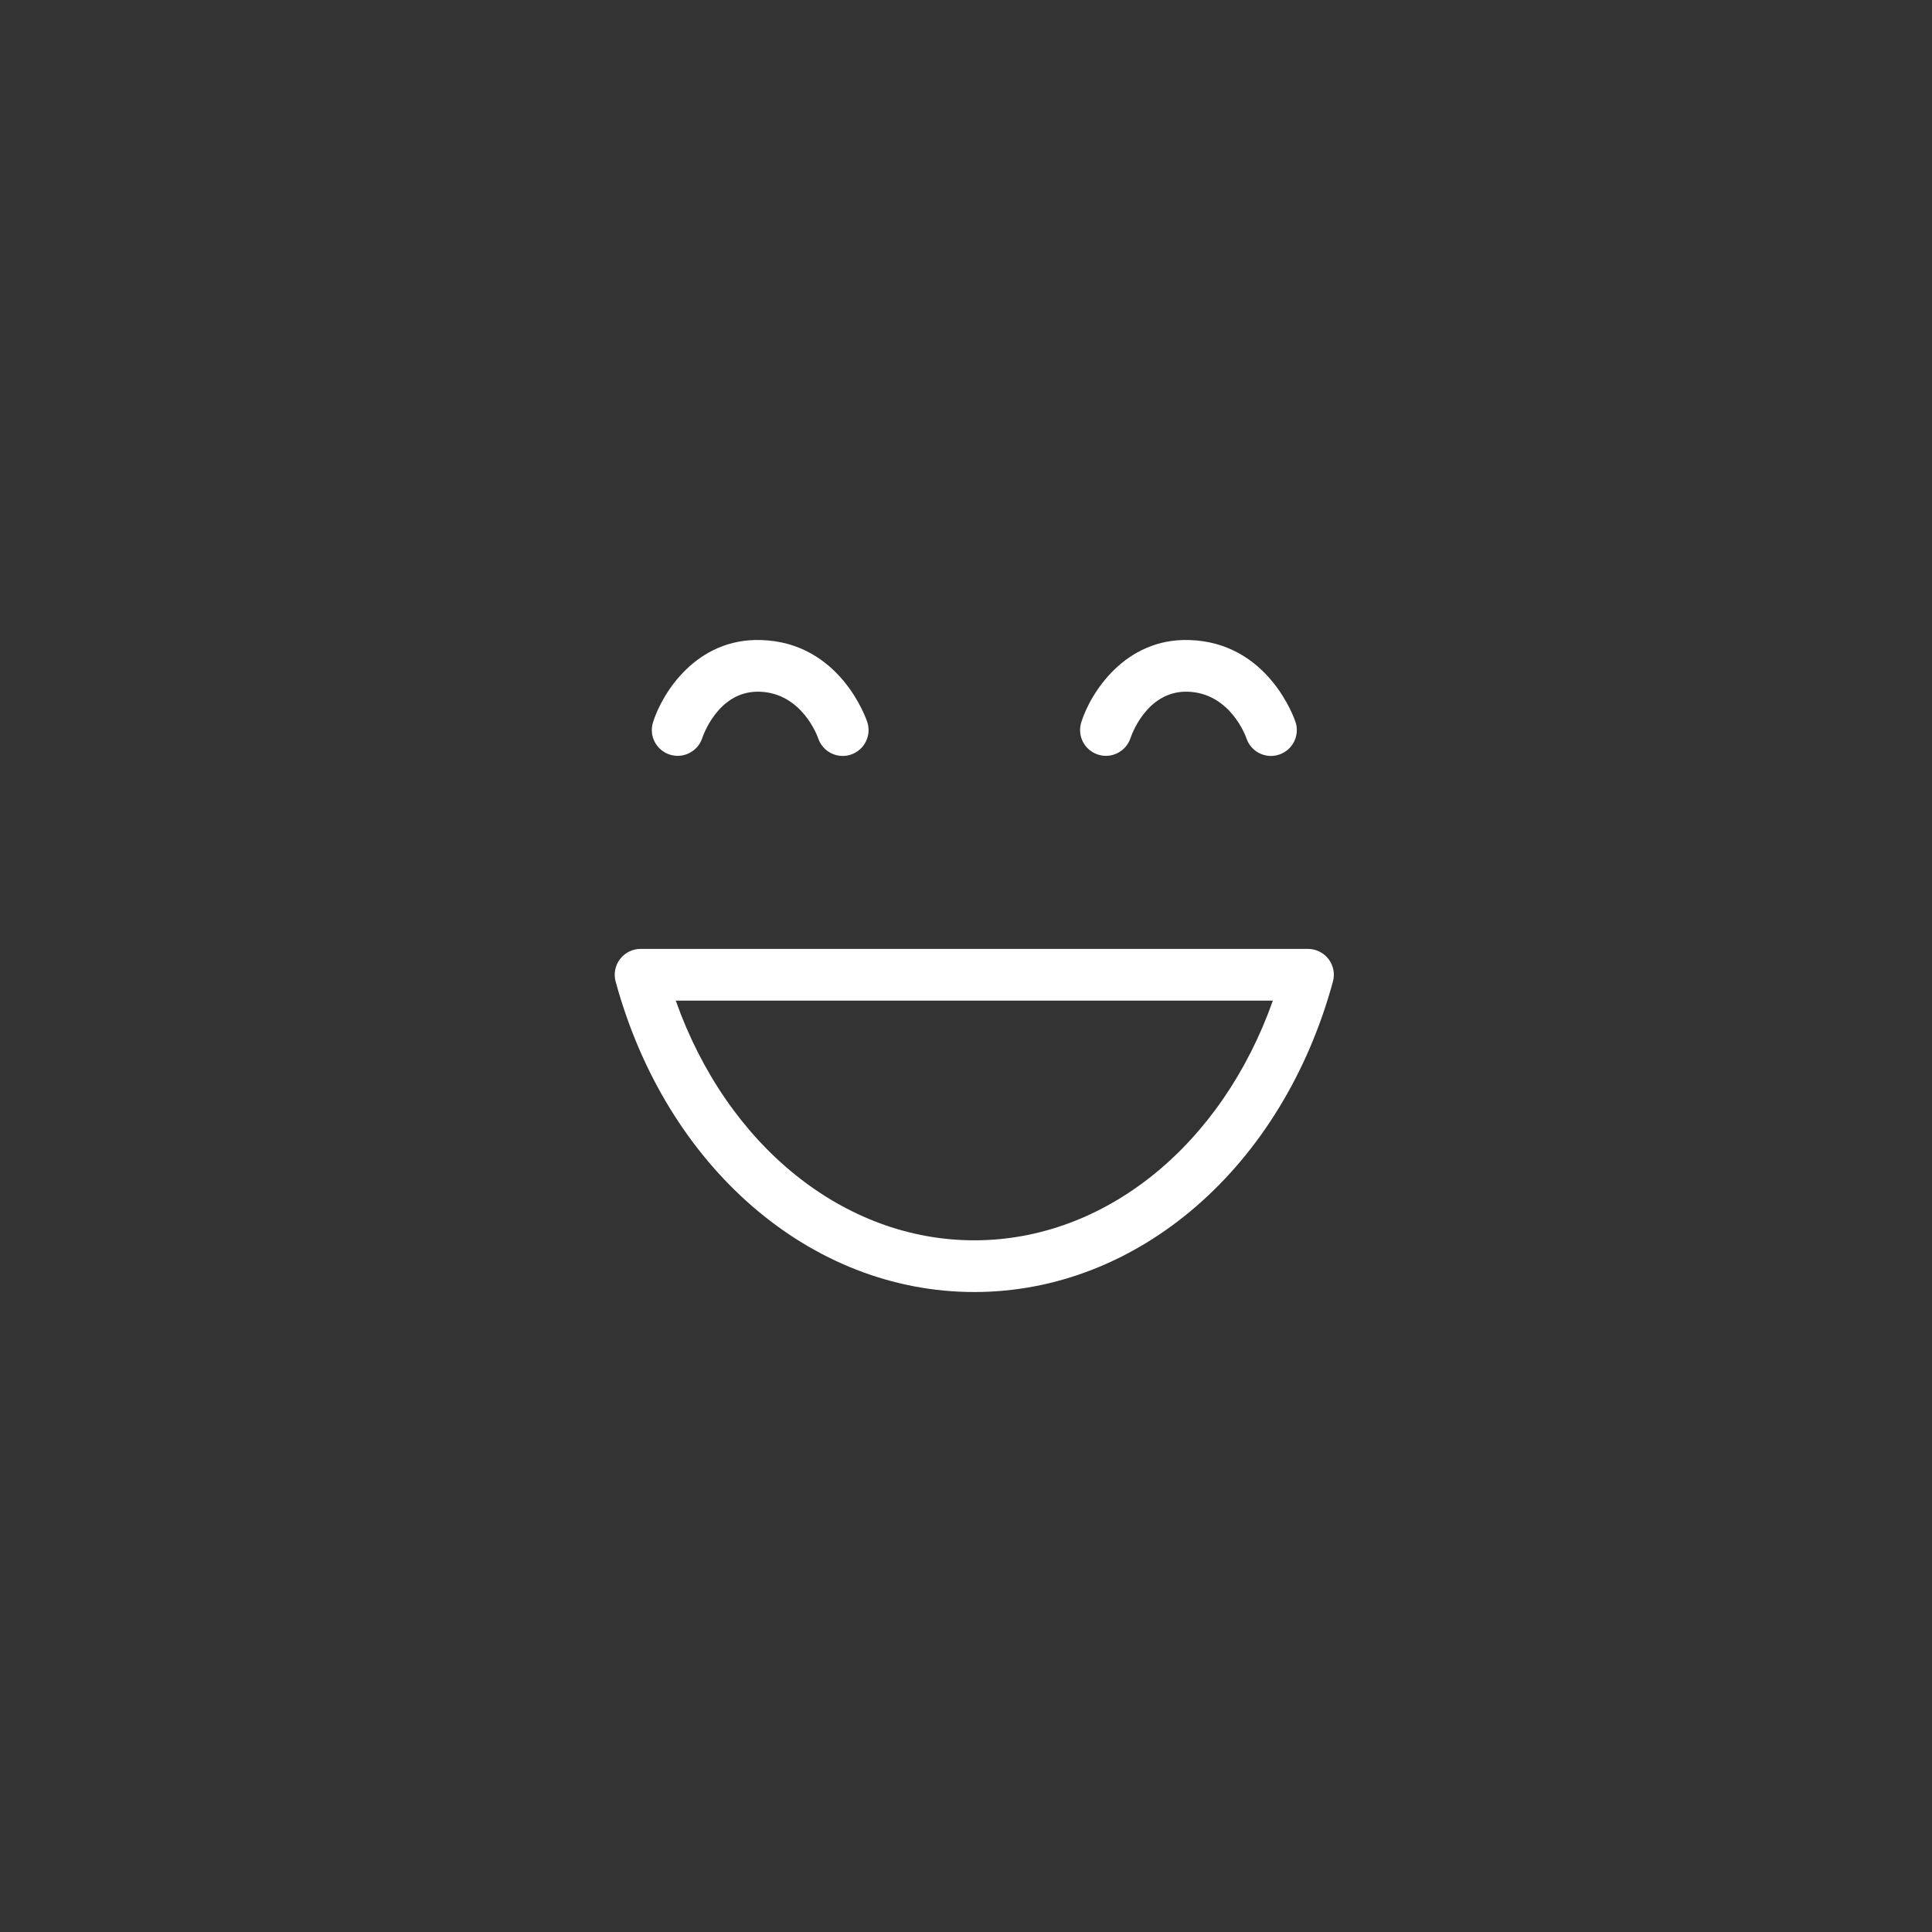 <svg xml:space="preserve" style="enable-background:new 0 0 800 800;" viewBox="0 0 800 800" y="0px" x="0px" xmlns:xlink="http://www.w3.org/1999/xlink" xmlns="http://www.w3.org/2000/svg" id="Layer_1" version="1.1">
<rect x="0" y="0" width="800" height="800" fill="#333333" stroke="none"/>
<style type="text/css">
	.st0{fill:#FFFFFF;}
</style>
<g>
	<g>
		<path d="M348.94,313.02c-4.49,0-8.67-2.85-10.16-7.35c-0.24-0.7-6.69-18.74-24.31-19.25
			c-0.22-0.01-0.44-0.01-0.65-0.01c-16.56,0-22.75,18.37-23.01,19.16c-1.83,5.59-7.86,8.7-13.45,6.9
			c-5.61-1.79-8.72-7.74-6.97-13.35c3.79-12.13,17.92-34.91,44.69-34.1c32.75,0.94,43.58,32.59,44.03,33.93
			c1.86,5.61-1.19,11.67-6.8,13.52C351.18,312.85,350.05,313.02,348.94,313.02z" class="st0"></path>
	</g>
	<g>
		<path d="M526.27,313.02c-4.49,0-8.67-2.85-10.16-7.35c-0.24-0.7-6.69-18.74-24.31-19.25
			c-0.22-0.01-0.44-0.01-0.65-0.01c-16.56,0-22.75,18.37-23.01,19.16c-1.83,5.59-7.85,8.7-13.45,6.9
			c-5.61-1.79-8.72-7.74-6.97-13.35c3.79-12.13,18.02-34.91,44.69-34.1c32.75,0.94,43.58,32.59,44.03,33.93
			c1.86,5.61-1.19,11.67-6.8,13.52C528.51,312.85,527.38,313.02,526.27,313.02z" class="st0"></path>
	</g>
	<g>
		<path d="M403.43,535c-67.88,0-127.57-51.66-148.51-128.56c-0.88-3.22-0.2-6.66,1.82-9.31
			c2.03-2.65,5.17-4.21,8.51-4.21h276.36c3.34,0,6.48,1.56,8.51,4.21c2.03,2.65,2.7,6.09,1.82,9.31
			C530.98,483.34,471.3,535,403.43,535z M279.81,414.33c21.21,59.92,69.5,99.26,123.63,99.26c54.11,0,102.41-39.33,123.63-99.26
			H279.81z" class="st0"></path>
	</g>
</g>
</svg>

